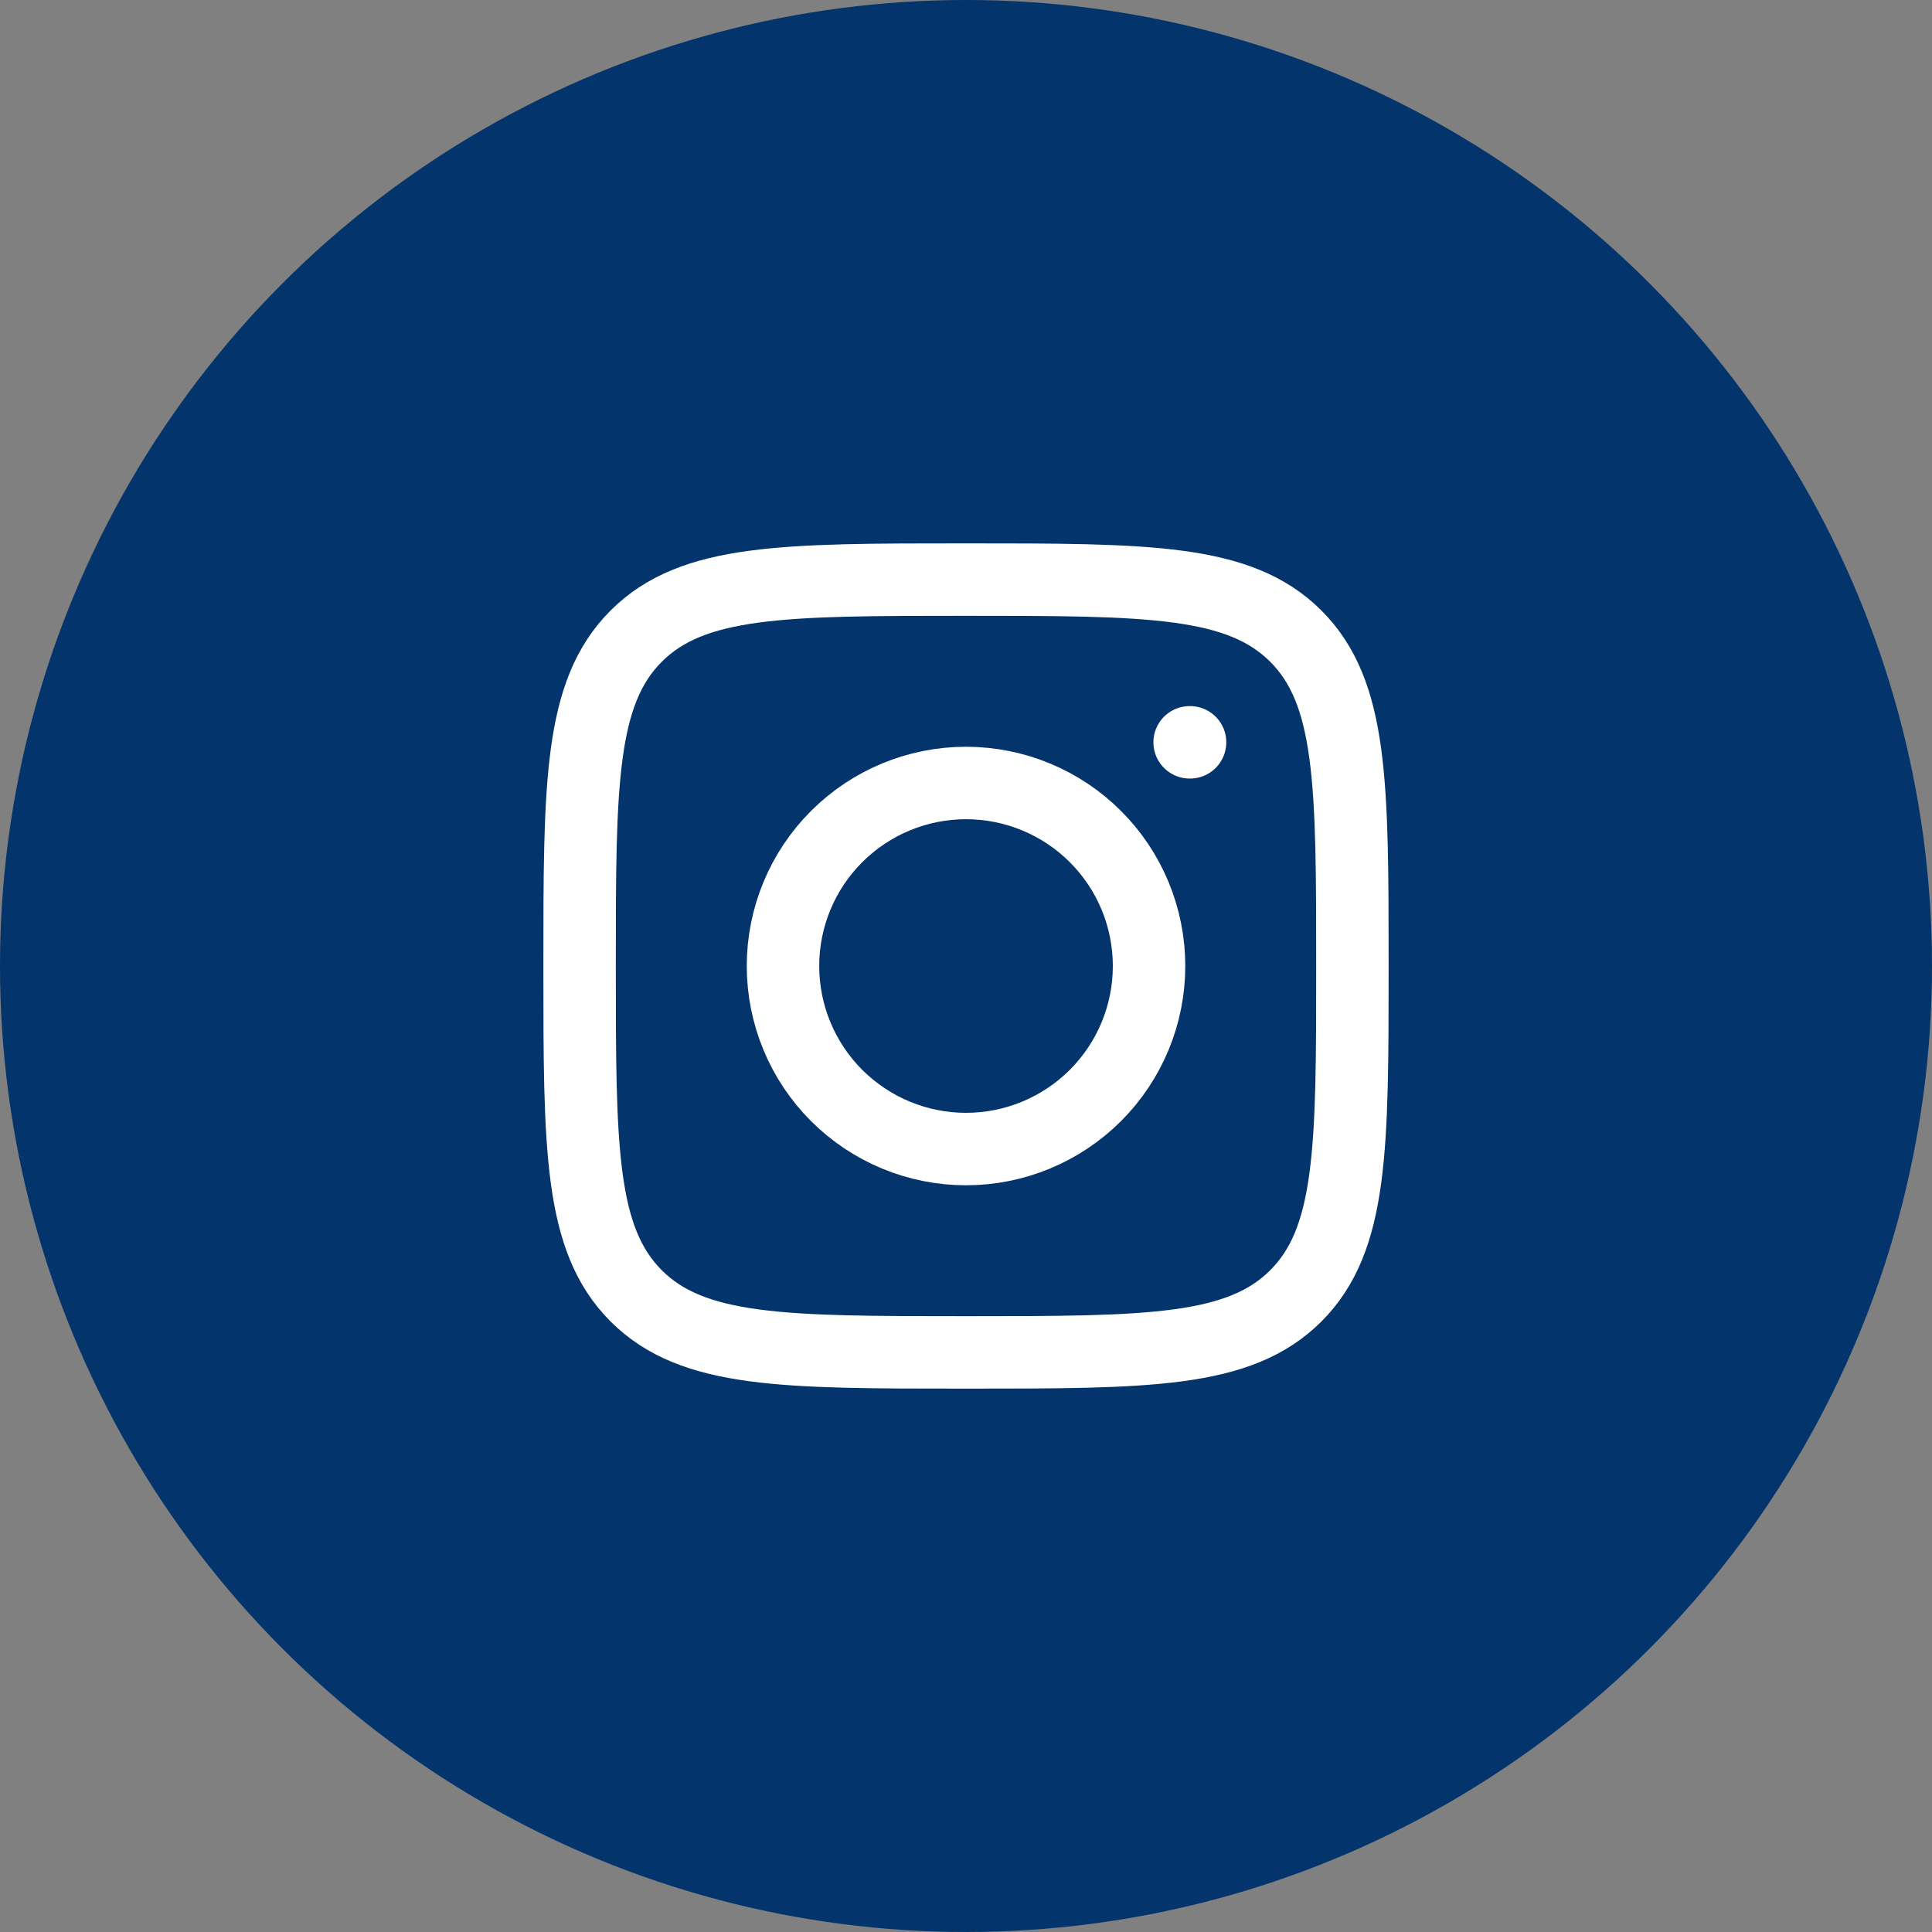 <?xml version="1.0" encoding="UTF-8"?> <svg xmlns="http://www.w3.org/2000/svg" width="40" height="40" viewBox="0 0 40 40" fill="none"><rect x="0" y="0" width="40" height="40" fill="#808080" stroke="none"/><circle cx="20" cy="20" r="20" fill="#04346C"></circle><path d="M12 20C12 16.229 12 14.343 13.171 13.171C14.343 12 16.228 12 20 12C23.771 12 25.657 12 26.829 13.171C28 14.343 28 16.228 28 20C28 23.771 28 25.657 26.829 26.829C25.657 28 23.772 28 20 28C16.229 28 14.343 28 13.171 26.829C12 25.657 12 23.772 12 20Z" stroke="white" stroke-width="1.5" stroke-linecap="round" stroke-linejoin="round"></path><path d="M24.639 15.369H24.63M23.79 20C23.79 21.005 23.391 21.969 22.68 22.68C21.969 23.39 21.005 23.79 20 23.79C18.995 23.79 18.032 23.39 17.321 22.68C16.61 21.969 16.211 21.005 16.211 20C16.211 18.995 16.61 18.031 17.321 17.321C18.032 16.61 18.995 16.211 20 16.211C21.005 16.211 21.969 16.61 22.68 17.321C23.391 18.031 23.79 18.995 23.79 20Z" stroke="white" stroke-width="1.5" stroke-linecap="round" stroke-linejoin="round"></path></svg> 